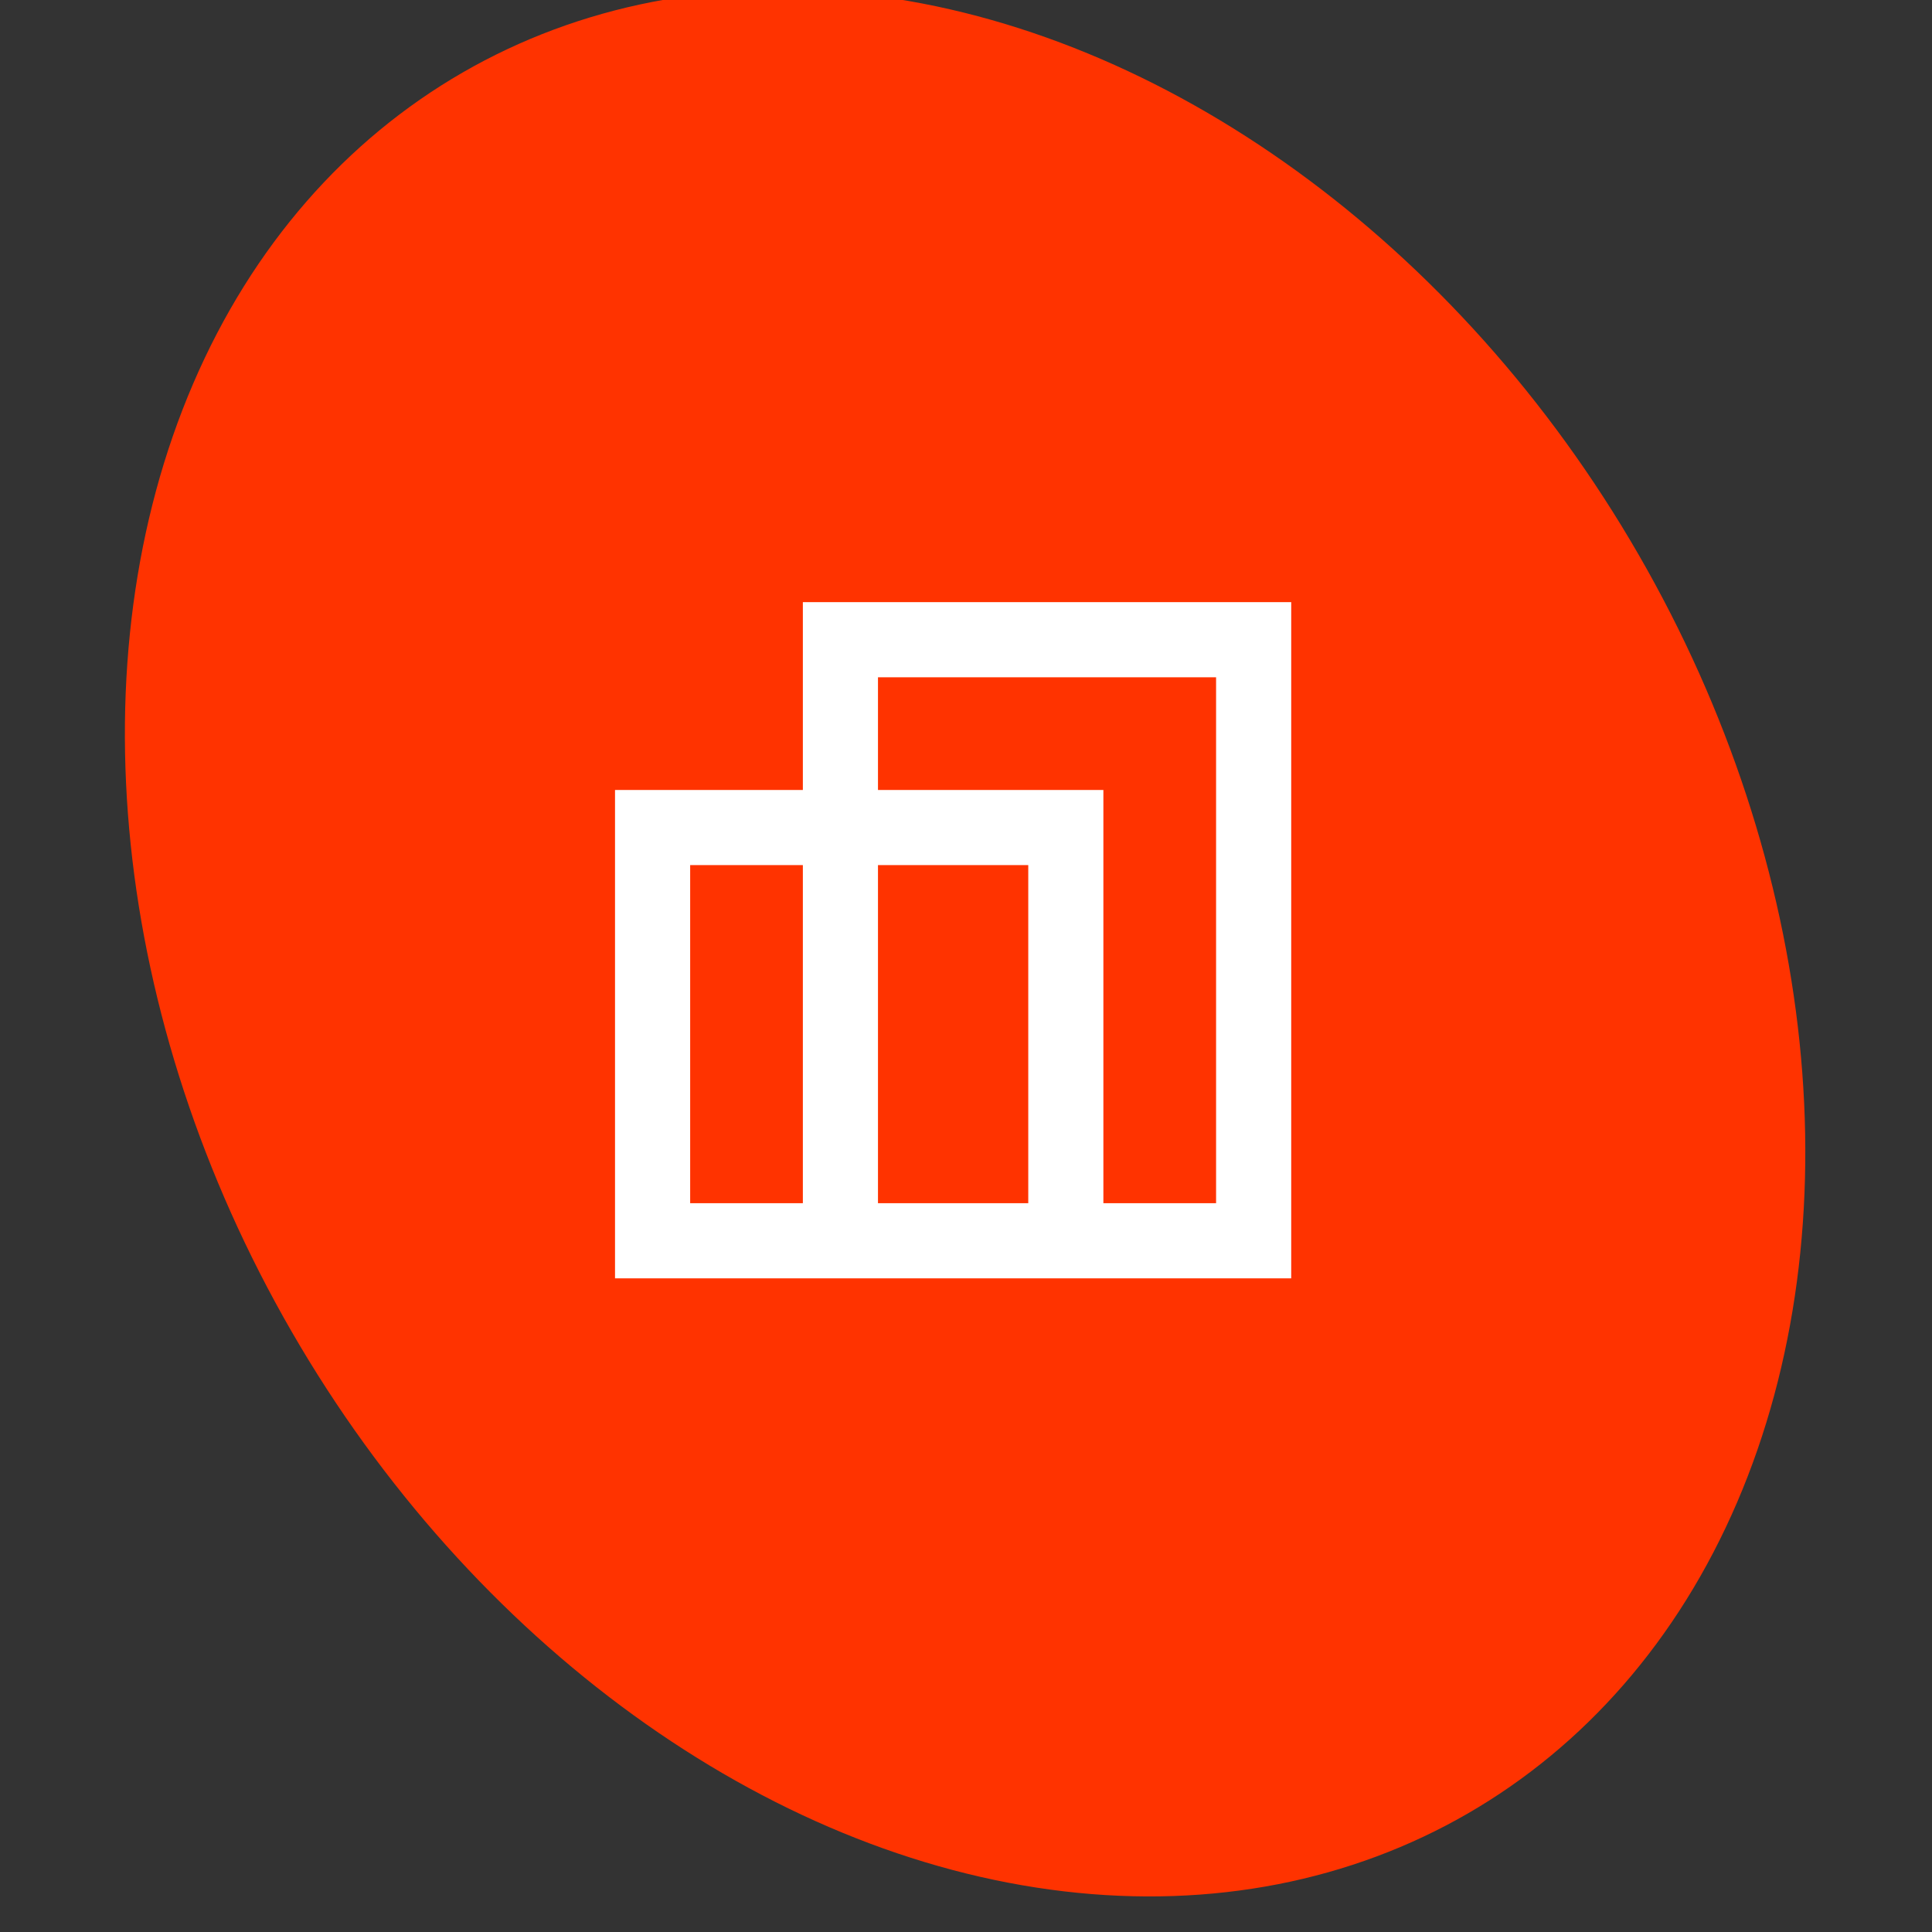 <svg width="75" height="75" viewBox="0 0 75 75" fill="none" xmlns="http://www.w3.org/2000/svg">
<rect x="0" y="0" width="75" height="75" fill="#333333" stroke="none"/>
<g clip-path="url(#clip0_5724_8200)">
<ellipse cx="37.465" cy="36.61" rx="30.182" ry="39.02" transform="rotate(-30 37.465 36.61)" fill="#FF3300"/>
<mask id="mask0_5724_8200" style="mask-type:alpha" maskUnits="userSpaceOnUse" x="19" y="19" width="36" height="35">
<rect x="19.5" y="19" width="35" height="35" fill="#D9D9D9"/>
</mask>
<g mask="url(#mask0_5724_8200)">
<path d="M23.875 49.625V30.667H31.167V23.375H50.125V49.625H23.875ZM42.833 46.708H47.208V26.292H34.083V30.667H42.833V46.708ZM34.083 46.708H39.917V33.583H34.083V46.708ZM26.792 46.708H31.167V33.583H26.792V46.708Z" fill="white"/>
</g>
</g>
<defs>
<clipPath id="clip0_5724_8200">
<rect width="75" height="75" fill="white"/>
</clipPath>
</defs>
</svg>

